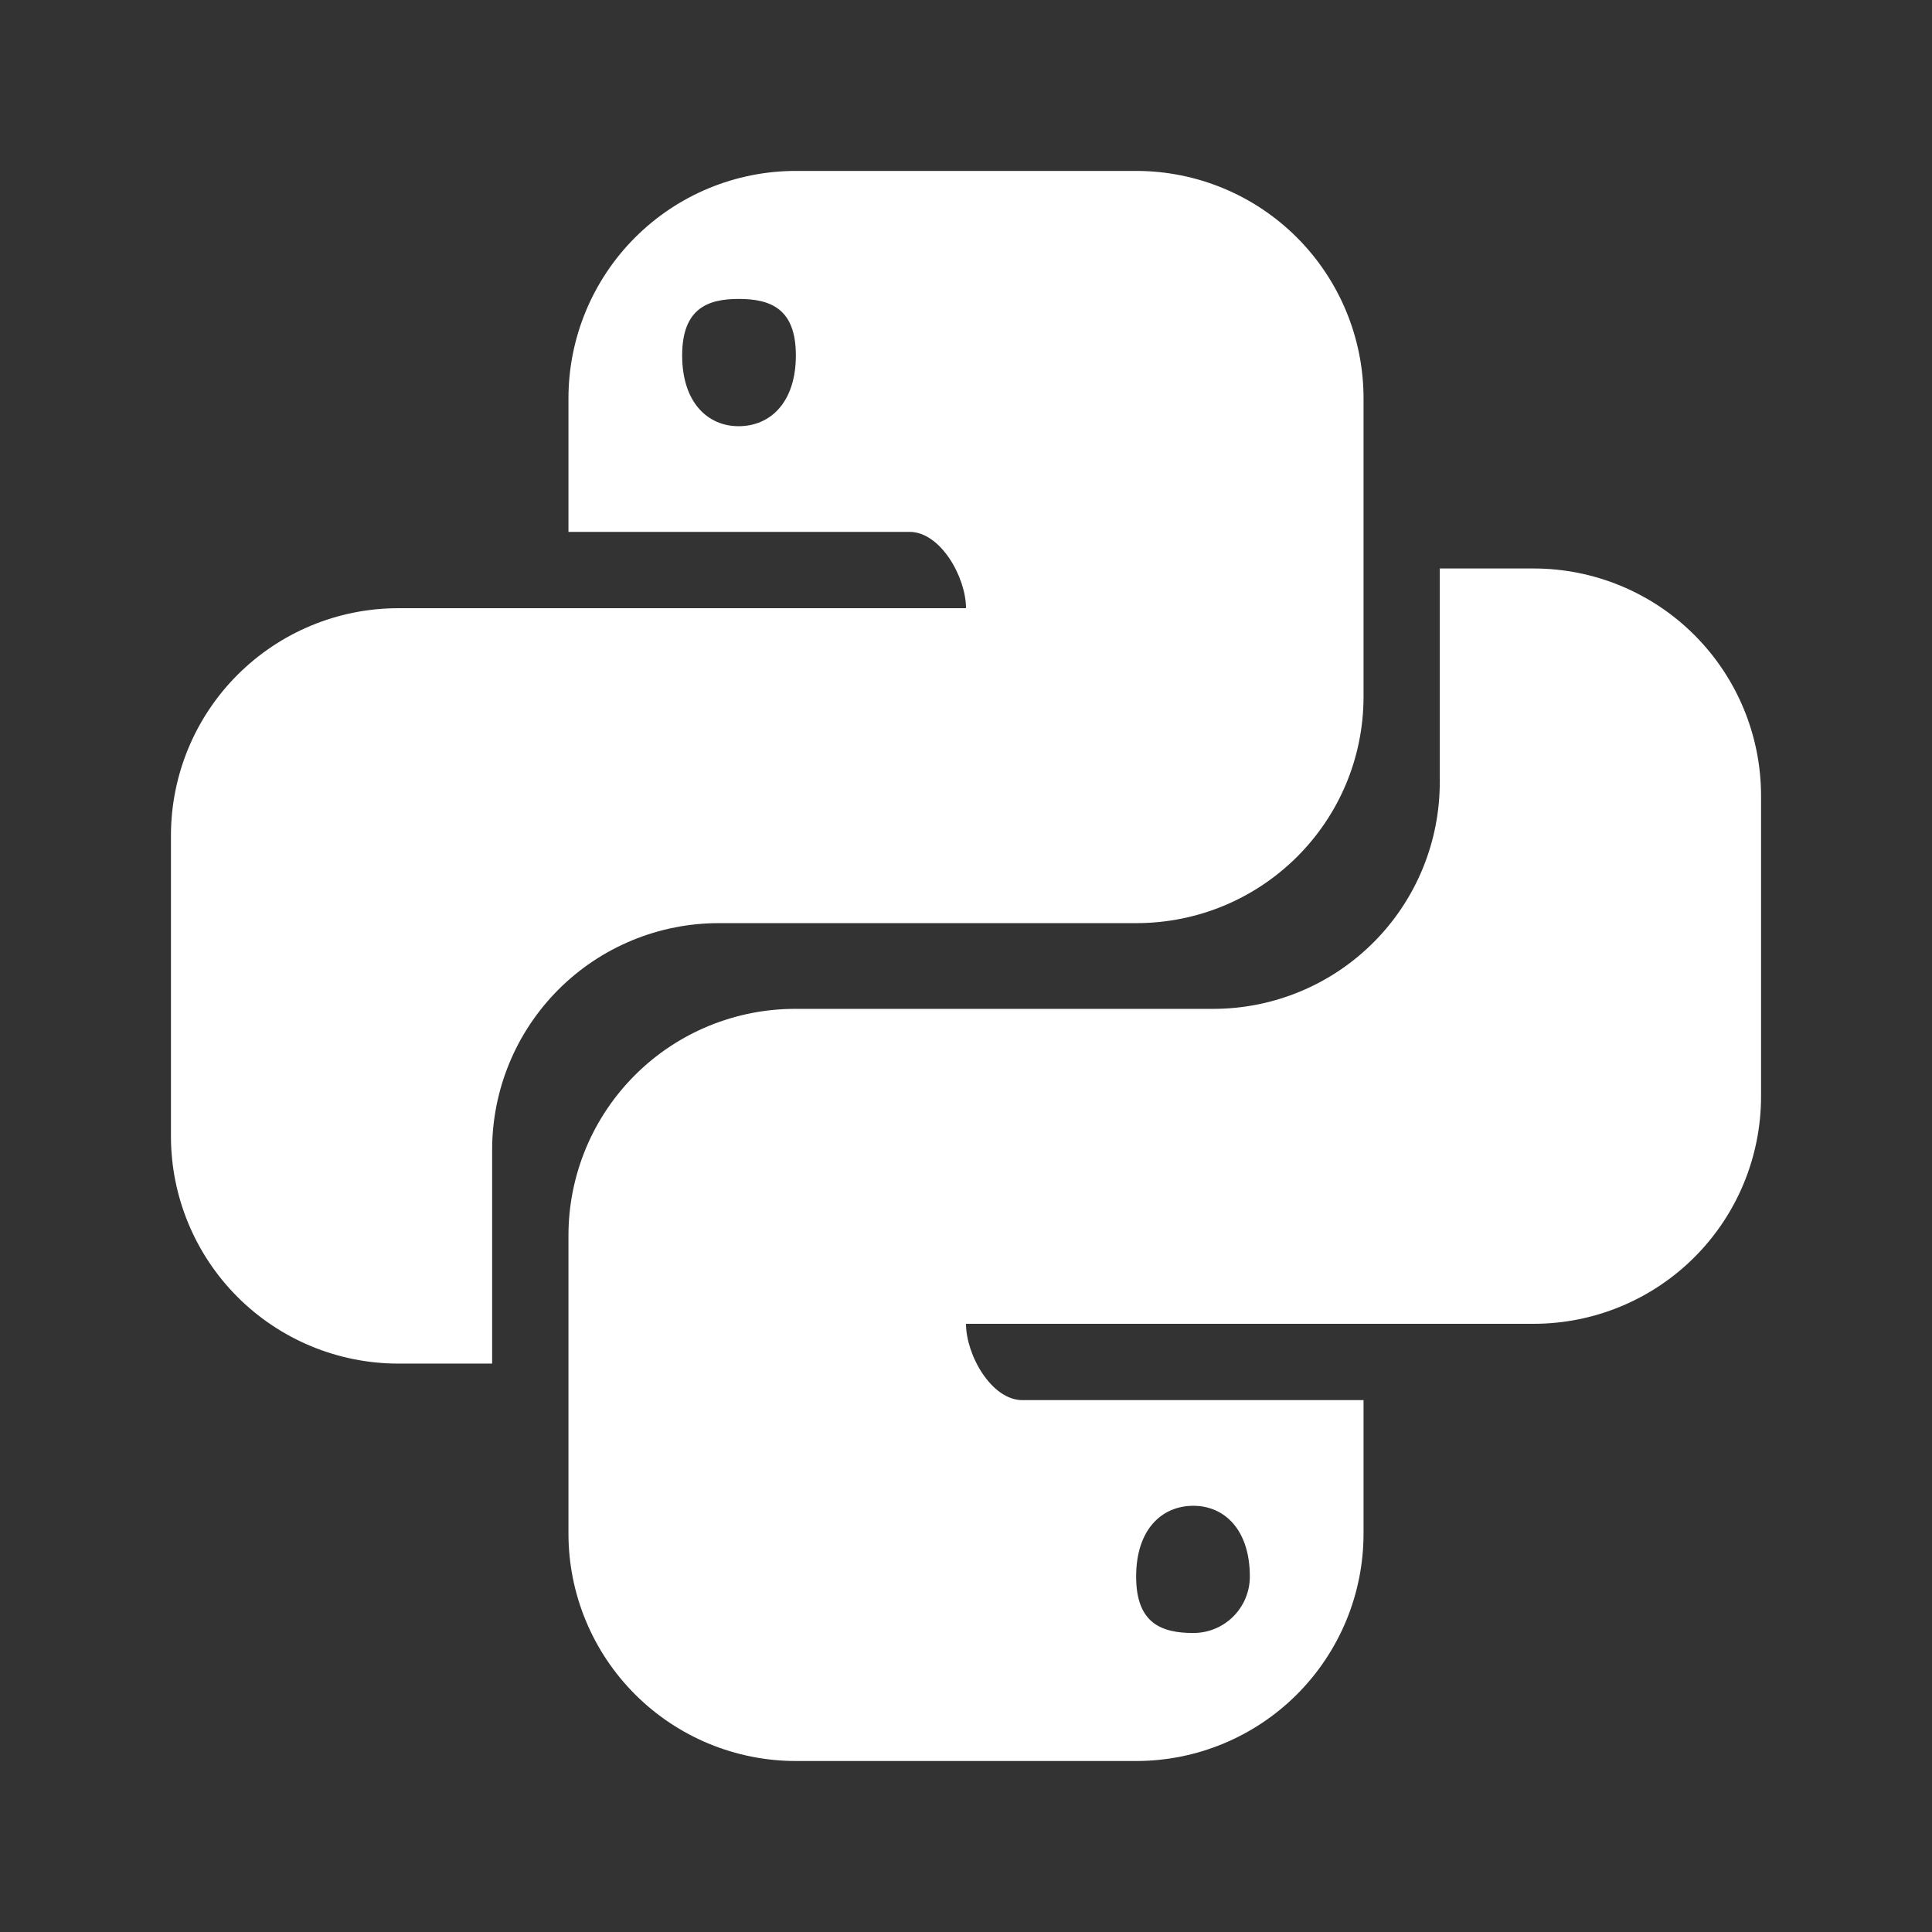 <svg width="81" height="81" viewBox="0 0 81 81" fill="none" xmlns="http://www.w3.org/2000/svg">
<rect x="0" y="0" width="81" height="81" fill="#333333" stroke="none"/>
<path d="M33.367 7.166C30.838 7.166 28.413 8.17 26.626 9.958C24.838 11.746 23.833 14.171 23.833 16.699V22.299H38.133C39.433 22.299 40.5 24.199 40.5 25.499H16.7C14.172 25.499 11.747 26.504 9.959 28.292C8.171 30.079 7.167 32.504 7.167 35.033V47.636C7.167 50.164 8.171 52.589 9.959 54.377C11.747 56.165 14.172 57.169 16.7 57.169H20.633V48.236C20.629 46.986 20.872 45.747 21.347 44.59C21.822 43.434 22.521 42.383 23.404 41.497C24.287 40.611 25.335 39.908 26.49 39.429C27.645 38.95 28.883 38.703 30.133 38.703H47.633C52.9 38.703 57.167 34.466 57.167 29.199V16.699C57.167 14.171 56.162 11.746 54.374 9.958C52.587 8.17 50.162 7.166 47.633 7.166H33.367ZM30.967 12.533C32.3 12.533 33.367 12.933 33.367 14.899C33.367 16.866 32.3 17.869 30.967 17.869C29.667 17.869 28.6 16.869 28.6 14.903C28.6 12.936 29.667 12.533 30.967 12.533Z" fill="white"/>
<path d="M60.363 23.834V32.767C60.367 34.017 60.124 35.256 59.649 36.412C59.173 37.568 58.474 38.619 57.591 39.504C56.709 40.39 55.66 41.092 54.506 41.571C53.351 42.051 52.113 42.297 50.863 42.297H33.367C32.116 42.293 30.877 42.535 29.721 43.011C28.564 43.486 27.513 44.185 26.628 45.068C25.742 45.951 25.039 46.999 24.56 48.154C24.08 49.309 23.833 50.547 23.833 51.797V64.297C23.833 66.826 24.838 69.251 26.625 71.038C28.413 72.826 30.838 73.831 33.367 73.831H47.633C50.161 73.831 52.585 72.827 54.373 71.04C56.161 69.252 57.166 66.829 57.167 64.301V58.701H42.863C41.563 58.701 40.5 56.801 40.5 55.501H64.3C66.828 55.501 69.253 54.496 71.041 52.708C72.829 50.921 73.833 48.496 73.833 45.967V33.367C73.833 30.839 72.829 28.414 71.041 26.626C69.253 24.838 66.828 23.834 64.3 23.834H60.363ZM28.233 38.877L28.22 38.891L28.347 38.877H28.233ZM50.033 63.131C51.333 63.131 52.4 64.131 52.4 66.097C52.4 66.408 52.339 66.716 52.22 67.003C52.101 67.29 51.926 67.551 51.707 67.771C51.487 67.991 51.226 68.165 50.939 68.284C50.652 68.403 50.344 68.464 50.033 68.464C48.7 68.464 47.633 68.064 47.633 66.097C47.633 64.131 48.7 63.131 50.033 63.131Z" fill="white"/>
</svg>
